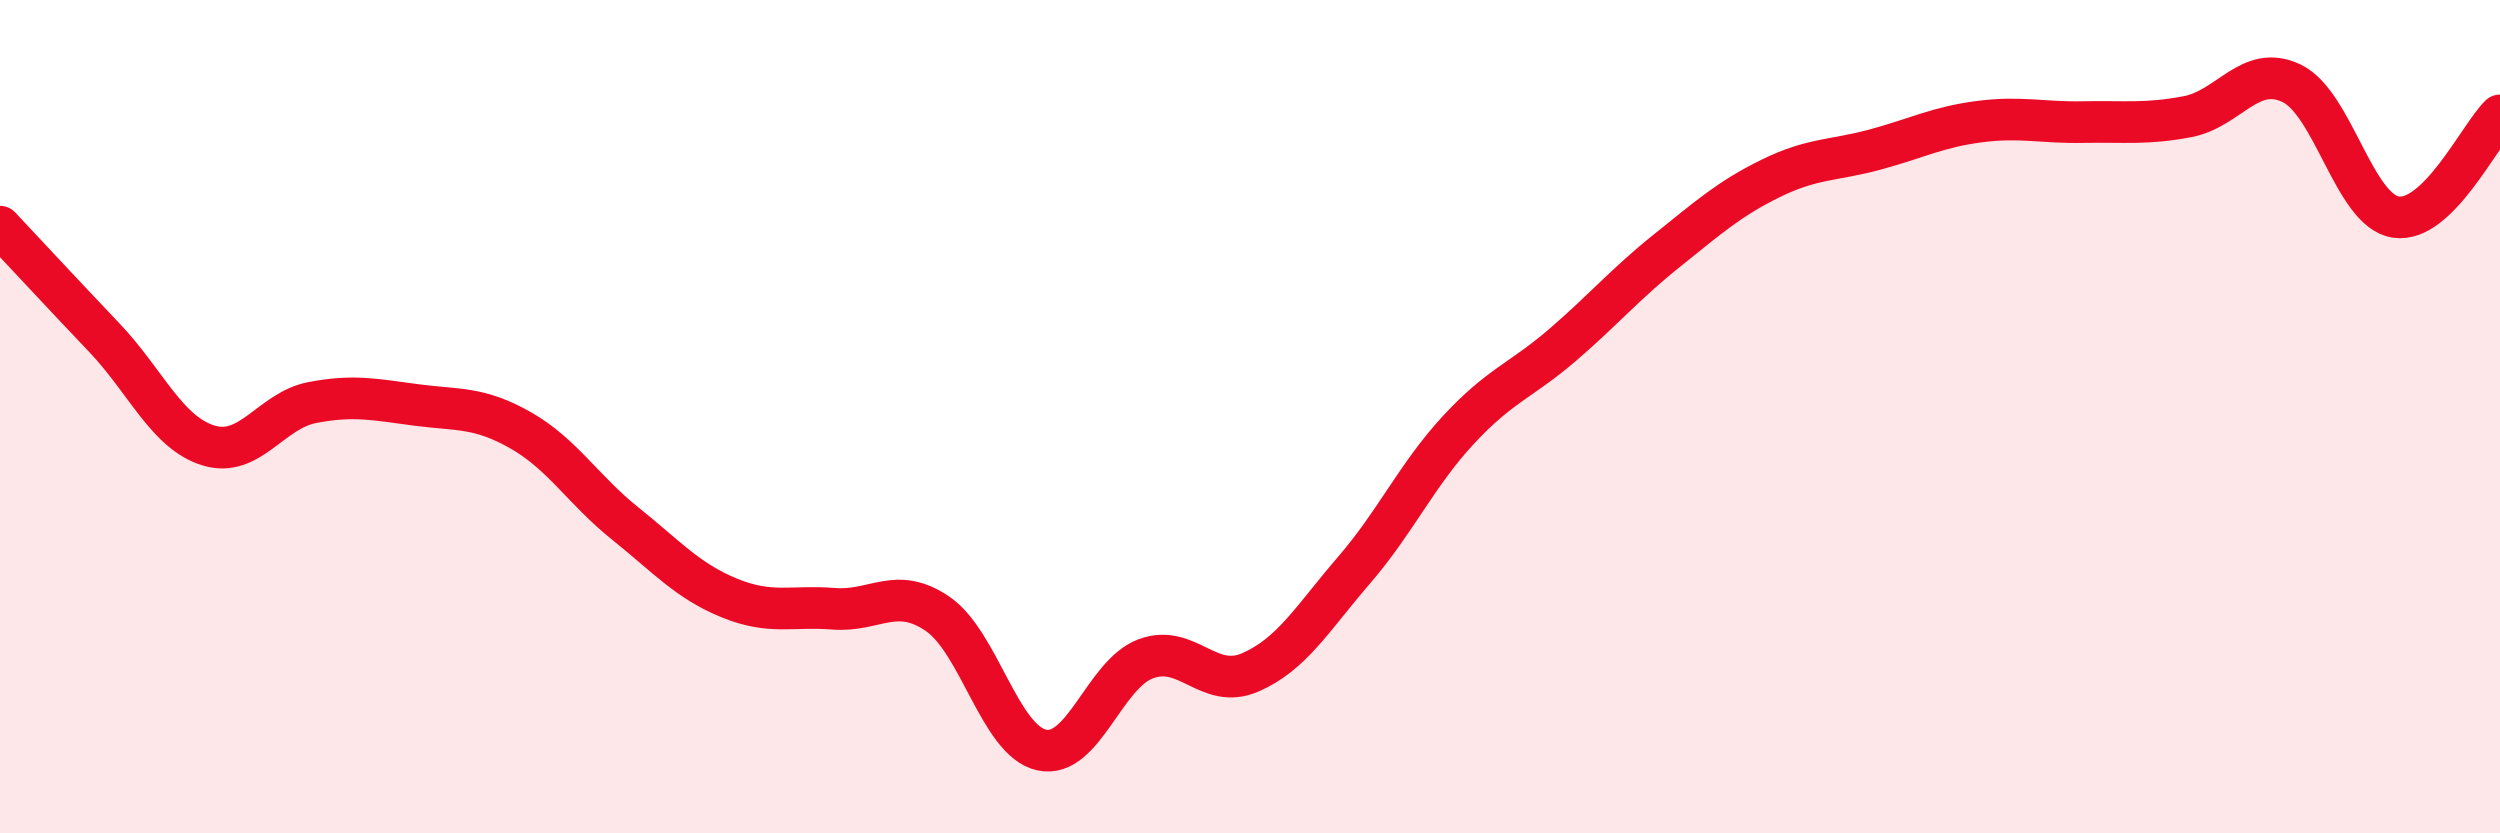 
    <svg width="60" height="20" viewBox="0 0 60 20" xmlns="http://www.w3.org/2000/svg">
      <path
        d="M 0,5.44 C 0.5,5.97 1.5,7.05 2.5,8.1 C 3.5,9.15 4,10.38 5,10.69 C 6,11 6.5,9.85 7.5,9.66 C 8.5,9.47 9,9.59 10,9.72 C 11,9.85 11.5,9.76 12.5,10.33 C 13.5,10.9 14,11.76 15,12.56 C 16,13.36 16.5,13.94 17.5,14.35 C 18.5,14.76 19,14.53 20,14.61 C 21,14.69 21.5,14.05 22.5,14.73 C 23.5,15.41 24,17.78 25,18 C 26,18.22 26.5,16.18 27.5,15.81 C 28.5,15.44 29,16.57 30,16.14 C 31,15.71 31.5,14.84 32.5,13.68 C 33.5,12.52 34,11.4 35,10.32 C 36,9.24 36.5,9.14 37.5,8.28 C 38.5,7.42 39,6.82 40,6.02 C 41,5.22 41.5,4.77 42.5,4.28 C 43.5,3.79 44,3.86 45,3.59 C 46,3.32 46.5,3.05 47.5,2.92 C 48.5,2.79 49,2.95 50,2.93 C 51,2.91 51.5,2.99 52.5,2.8 C 53.5,2.61 54,1.52 55,2 C 56,2.48 56.5,5.06 57.5,5.21 C 58.5,5.36 59.5,3.26 60,2.77L60 20L0 20Z"
        fill="#EB0A25"
        opacity="0.1"
        stroke-linecap="round"
        stroke-linejoin="round"
      />
      <path
        d="M 0,5.44 C 0.5,5.97 1.5,7.05 2.5,8.1 C 3.5,9.15 4,10.38 5,10.69 C 6,11 6.5,9.85 7.5,9.66 C 8.5,9.47 9,9.59 10,9.72 C 11,9.85 11.5,9.76 12.5,10.33 C 13.5,10.9 14,11.76 15,12.56 C 16,13.36 16.5,13.94 17.5,14.35 C 18.5,14.76 19,14.53 20,14.61 C 21,14.69 21.5,14.05 22.5,14.73 C 23.5,15.41 24,17.78 25,18 C 26,18.22 26.5,16.18 27.5,15.81 C 28.5,15.44 29,16.57 30,16.14 C 31,15.71 31.5,14.84 32.5,13.68 C 33.5,12.52 34,11.4 35,10.32 C 36,9.24 36.5,9.14 37.5,8.28 C 38.5,7.42 39,6.82 40,6.02 C 41,5.22 41.5,4.77 42.5,4.28 C 43.5,3.79 44,3.86 45,3.59 C 46,3.32 46.5,3.05 47.5,2.92 C 48.5,2.79 49,2.95 50,2.93 C 51,2.91 51.5,2.99 52.5,2.8 C 53.5,2.61 54,1.52 55,2 C 56,2.48 56.5,5.06 57.5,5.21 C 58.5,5.36 59.5,3.26 60,2.77"
        stroke="#EB0A25"
        stroke-width="1"
        fill="none"
        stroke-linecap="round"
        stroke-linejoin="round"
      />
    </svg>
  